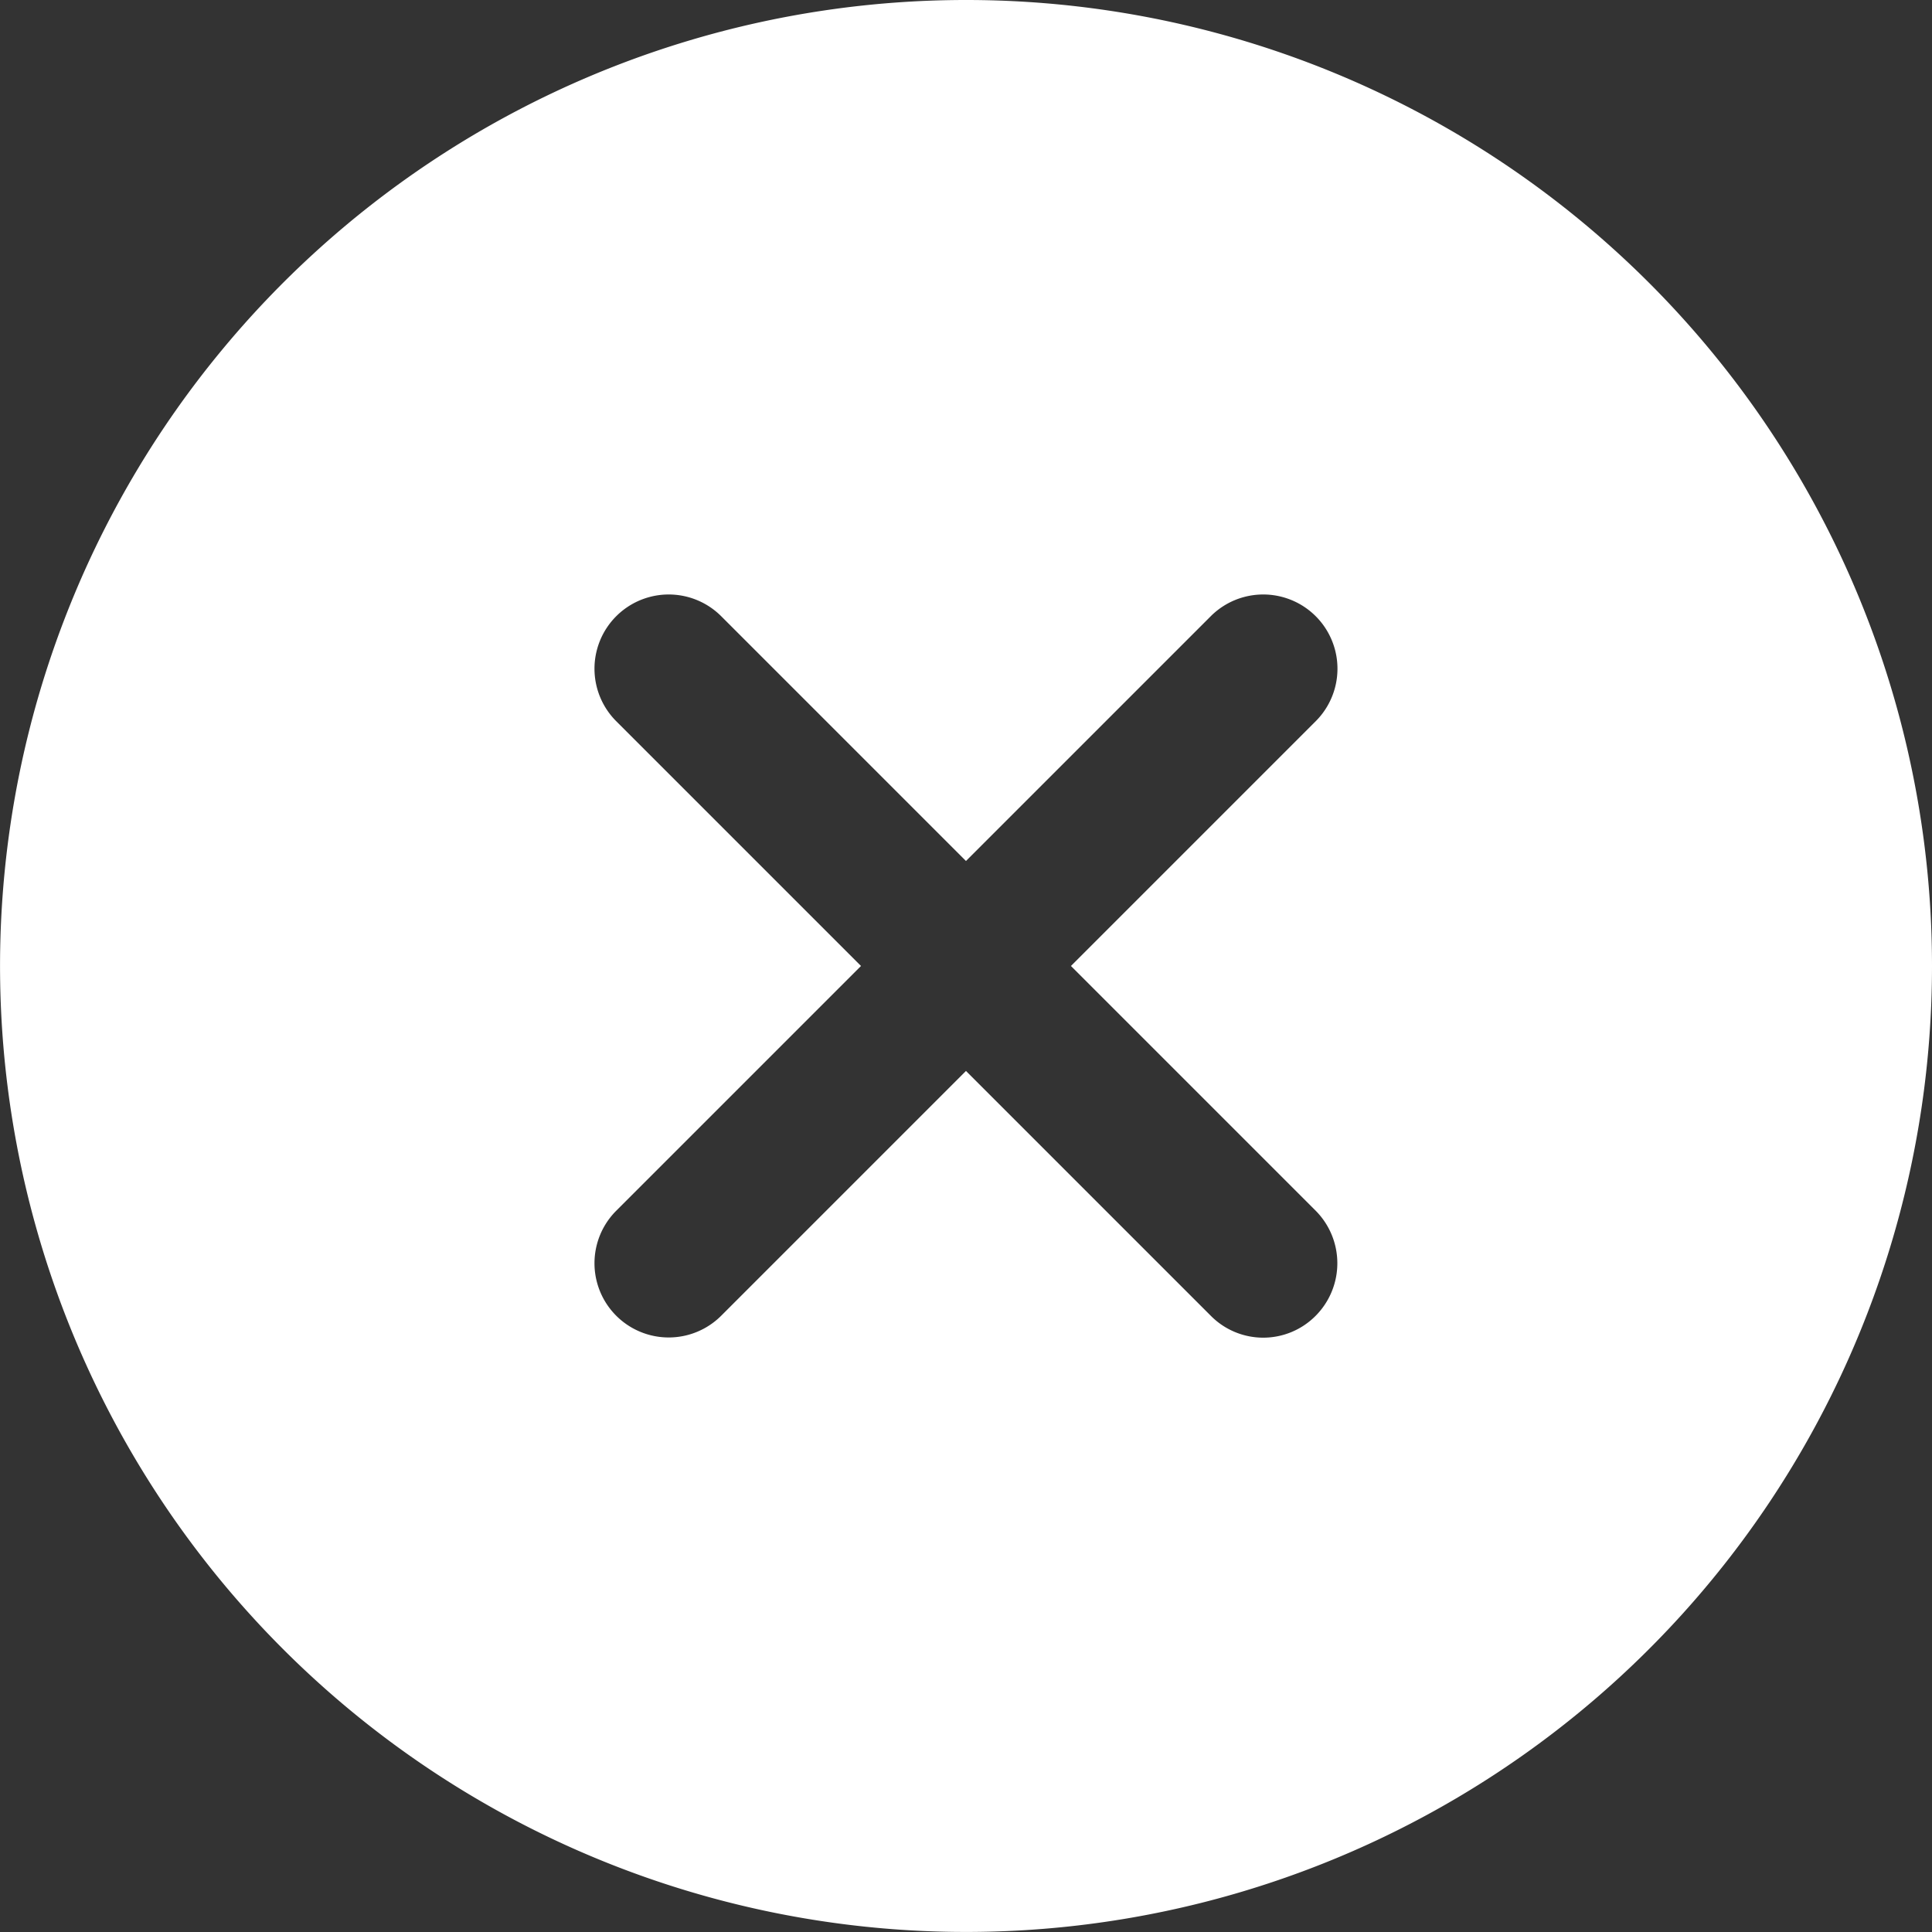 <svg xmlns="http://www.w3.org/2000/svg" width="40.949" height="40.949" viewBox="0 0 40.949 40.949">
  <rect x="0" y="0" width="40.949" height="40.949" fill="#333333" stroke="none"/>
  <path id="Close_Btn" data-name="Close Btn" d="M23.849,3.375A20.474,20.474,0,1,0,44.324,23.849,20.471,20.471,0,0,0,23.849,3.375Zm5.188,27.887-5.188-5.188-5.188,5.188a1.573,1.573,0,1,1-2.225-2.225l5.188-5.188-5.188-5.188a1.573,1.573,0,0,1,2.225-2.225l5.188,5.188,5.188-5.188a1.573,1.573,0,0,1,2.225,2.225l-5.188,5.188,5.188,5.188a1.58,1.58,0,0,1,0,2.225A1.563,1.563,0,0,1,29.037,31.262Z" transform="translate(-3.375 -3.375)" fill="#fff"/>
</svg>
